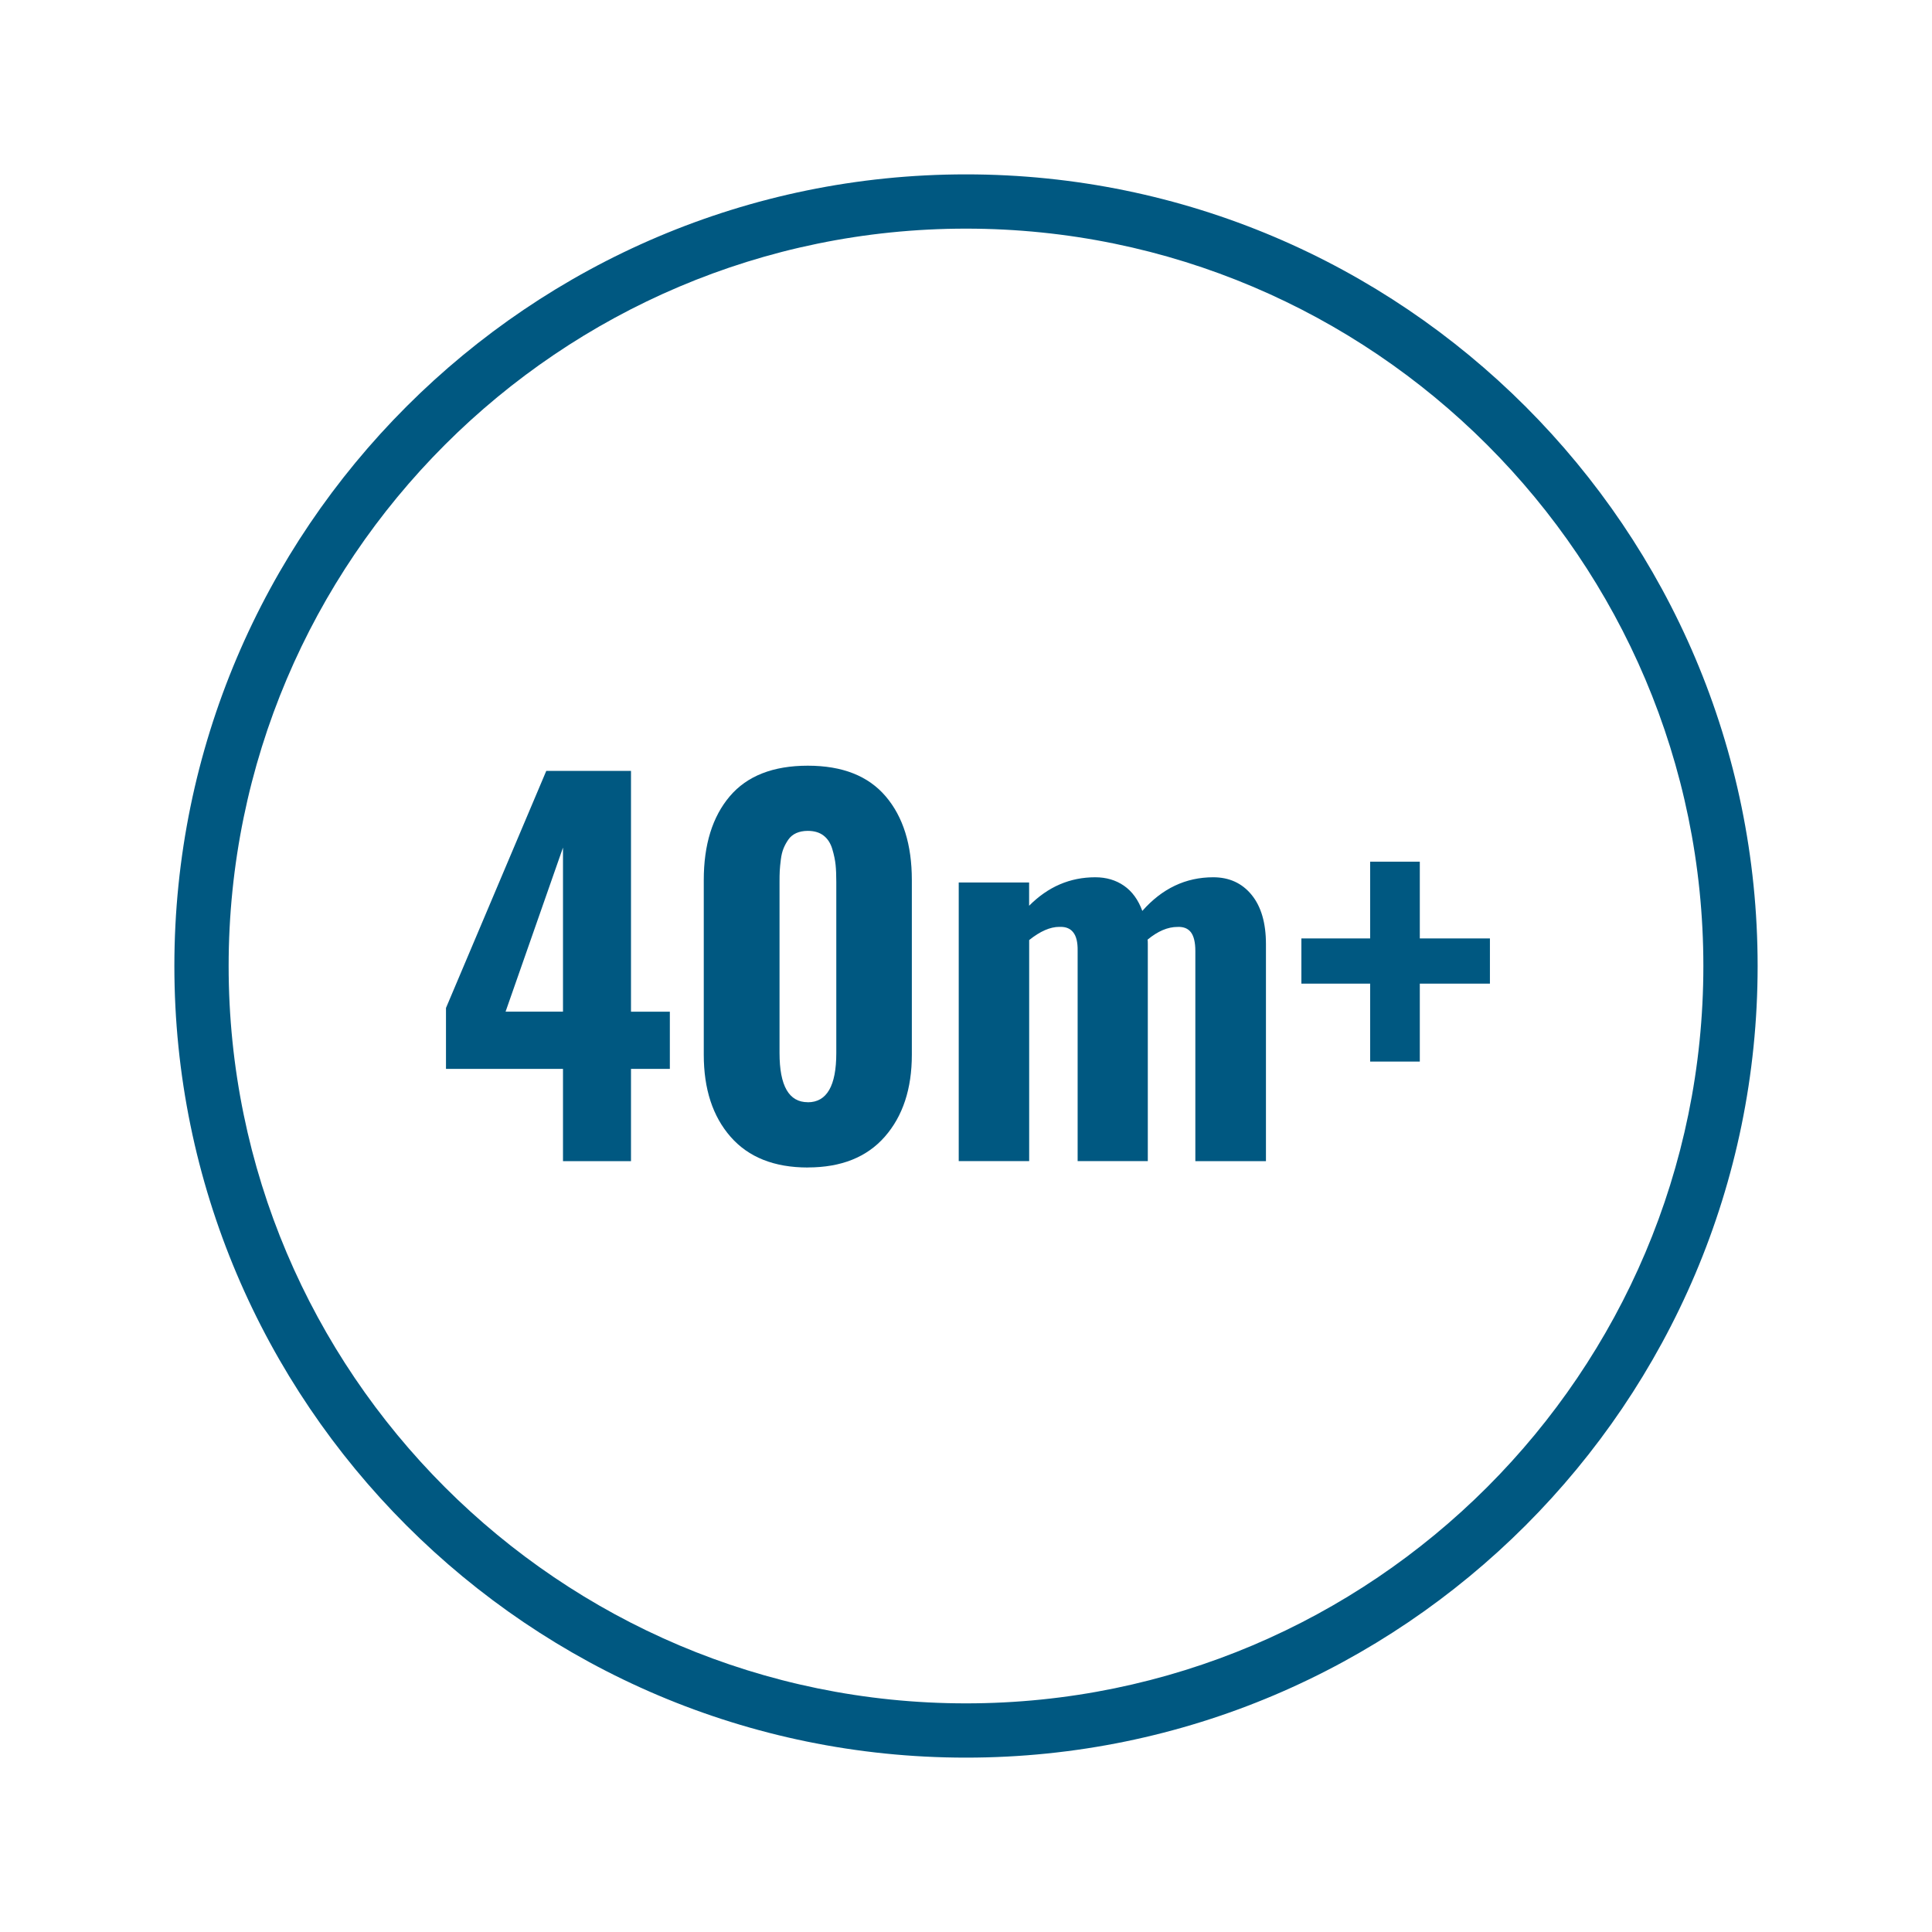 <?xml version="1.0" encoding="UTF-8"?>
<svg xmlns="http://www.w3.org/2000/svg" id="Layer_1" data-name="Layer 1" viewBox="0 0 356 356">
  <defs>
    <style>
      .cls-1 {
        fill: #005881;
        stroke-width: 0px;
      }
    </style>
  </defs>
  <path class="cls-1" d="M178,323.87c-80.43,0-145.87-65.44-145.87-145.87S97.57,32.13,178,32.13s145.87,65.44,145.87,145.87-65.44,145.87-145.87,145.87ZM178,42.13c-74.92,0-135.87,60.95-135.87,135.87s60.95,135.87,135.87,135.87,135.87-60.95,135.87-135.87S252.92,42.13,178,42.13Z"></path>
  <g>
    <path class="cls-1" d="M103.74,213.96v-17h-21.56v-11.23l18.48-43.68h15.61v44.37h7.16v10.54h-7.16v17h-12.54ZM93.16,186.41h10.58v-30.23l-10.58,30.23Z"></path>
    <path class="cls-1" d="M148.85,215.13c-6.19,0-10.93-1.89-14.23-5.66-3.3-3.77-4.94-8.81-4.94-15.12v-32.18c0-6.53,1.6-11.68,4.79-15.44,3.19-3.76,7.99-5.64,14.38-5.64s11.15,1.89,14.36,5.66c3.21,3.77,4.81,8.91,4.81,15.42v32.18c0,6.27-1.66,11.31-4.97,15.09-3.31,3.79-8.05,5.68-14.2,5.68ZM148.85,203.11c3.5,0,5.25-3.02,5.25-9.06v-31.53c0-1.24-.04-2.3-.13-3.17-.09-.87-.29-1.84-.61-2.91-.32-1.07-.85-1.89-1.6-2.47-.75-.58-1.72-.87-2.91-.87-.81,0-1.52.14-2.13.41-.61.28-1.09.67-1.45,1.19-.36.52-.66,1.06-.89,1.63-.23.56-.4,1.25-.5,2.06-.1.81-.17,1.5-.2,2.06-.03.56-.04,1.25-.04,2.06v31.53c0,6.04,1.73,9.06,5.21,9.06Z"></path>
    <path class="cls-1" d="M176.66,213.96v-51.35h12.97v4.29c3.47-3.5,7.53-5.25,12.19-5.25,2.02,0,3.79.52,5.29,1.56,1.5,1.04,2.63,2.59,3.38,4.64,3.64-4.13,8-6.2,13.06-6.2,2.95,0,5.31,1.08,7.07,3.23,1.76,2.15,2.65,5.18,2.65,9.09v39.99h-13.01v-38.73c0-1.59-.28-2.74-.82-3.45-.55-.71-1.37-1.03-2.47-.98-1.79,0-3.63.78-5.51,2.34.03.17.04.45.04.82v39.99h-12.93v-38.73c.03-1.59-.25-2.73-.82-3.43-.52-.67-1.29-1-2.3-1h-.26c-1.68,0-3.53.81-5.55,2.43v40.73h-12.97Z"></path>
    <path class="cls-1" d="M252.47,195.61v-14.36h-12.67v-8.33h12.67v-14.14h9.15v14.14h12.92v8.33h-12.92v14.36h-9.15Z"></path>
  </g>
</svg>
